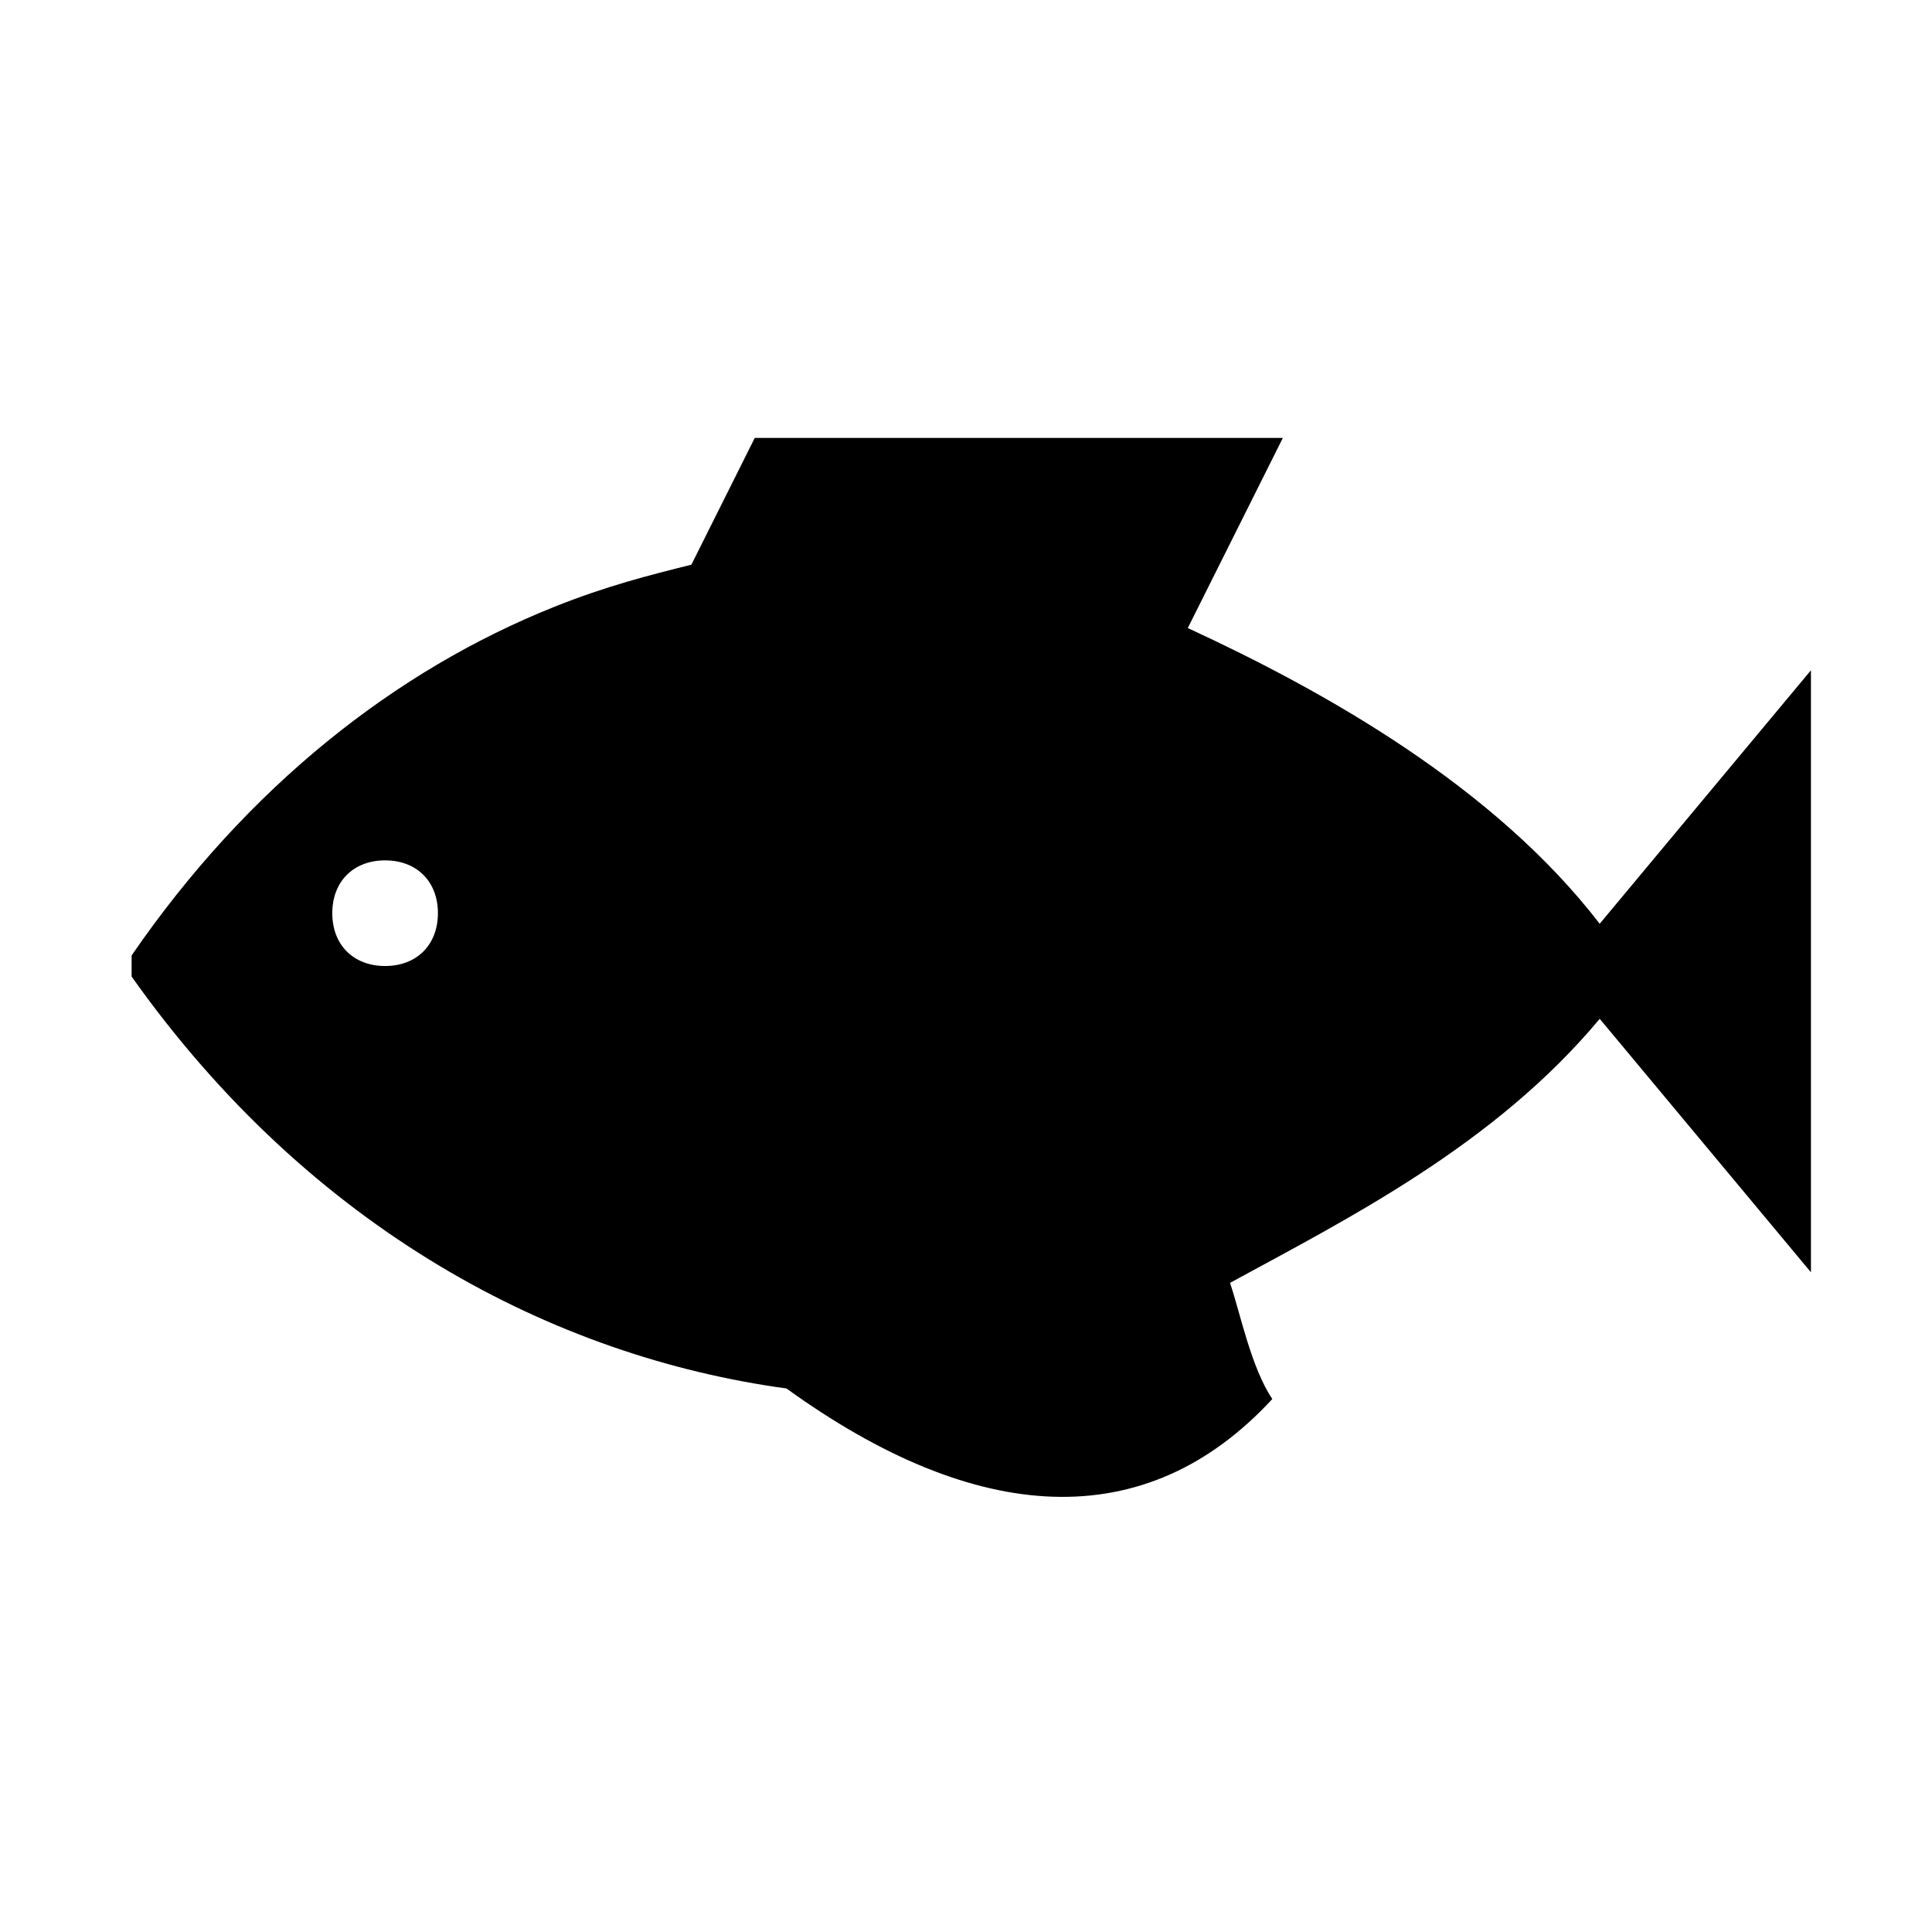 <?xml version="1.0" encoding="UTF-8"?>
<!-- Uploaded to: ICON Repo, www.svgrepo.com, Generator: ICON Repo Mixer Tools -->
<svg fill="#000000" width="800px" height="800px" version="1.1" viewBox="144 144 512 512" xmlns="http://www.w3.org/2000/svg">
 <path d="m178.88 397.2v5.598c47.582 67.176 111.96 100.76 173.54 109.16 50.383 36.387 95.164 39.184 128.75 2.801-5.598-8.398-8.398-22.391-11.195-30.789 30.789-16.793 69.973-36.387 97.965-69.973l55.98 67.176-0.004-159.54-55.98 67.176c-27.988-36.387-72.773-61.578-109.16-78.371l25.191-50.383h-139.95l-16.793 33.59c-11.195 2.797-22.391 5.598-36.387 11.195-41.984 16.793-81.168 47.582-111.96 92.363zm67.176-25.191c8.398 0 13.996 5.598 13.996 13.996-0.004 8.398-5.602 13.996-13.996 13.996-8.398 0-13.996-5.598-13.996-13.996 0-8.398 5.598-13.996 13.996-13.996z"/>
</svg>